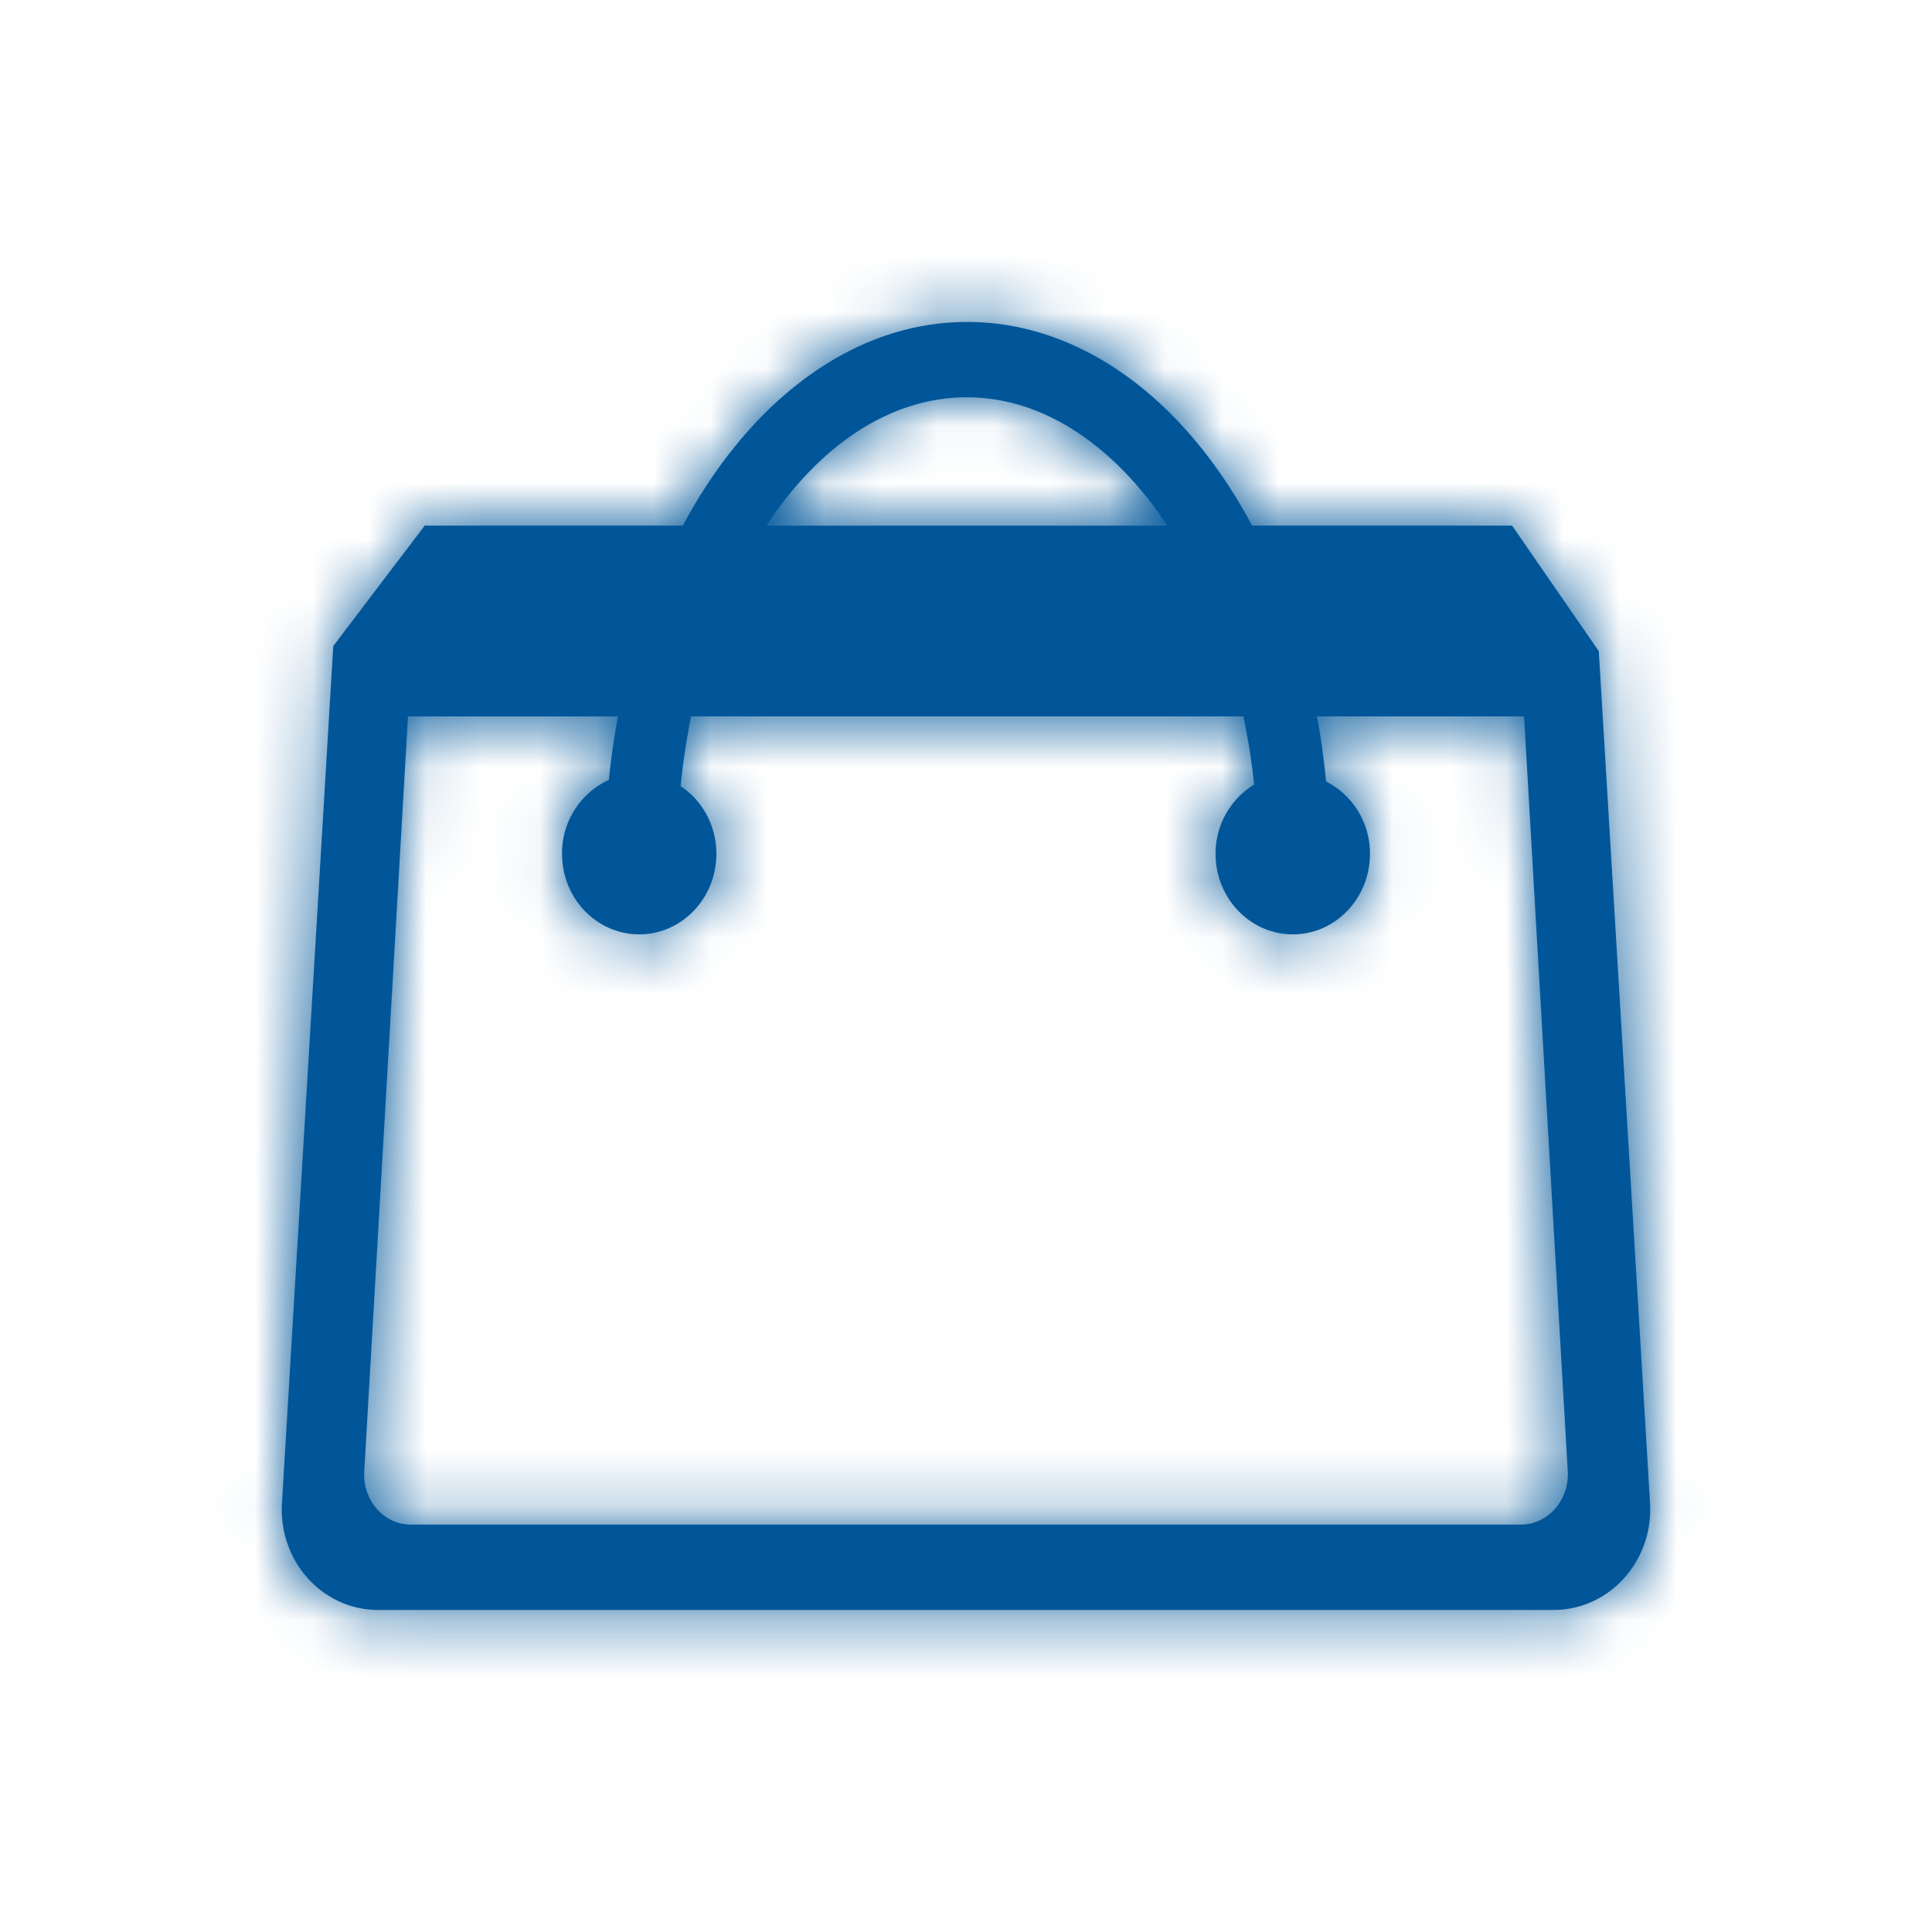 <svg xmlns="http://www.w3.org/2000/svg" xmlns:xlink="http://www.w3.org/1999/xlink" width="34" height="34" viewBox="0 0 34 34"><defs><path id="a" d="M26.766 26.83H7.226c-.47 0-.844-.427-.816-.932l.77-13.29h3.695a13.38 13.38 0 0 0-.16 1.116 1.42 1.42 0 0 0-.824 1.302c0 .782.608 1.417 1.358 1.417.75 0 1.358-.635 1.358-1.417 0-.502-.251-.94-.63-1.192.042-.422.106-.83.185-1.227h9.72c.08.393.148.791.188 1.2a1.423 1.423 0 0 0-.678 1.22c0 .781.609 1.416 1.36 1.416.75 0 1.357-.635 1.357-1.417a1.42 1.42 0 0 0-.773-1.274 13.37 13.37 0 0 0-.158-1.145h3.643l.769 13.283c.028.51-.349.94-.824.94zM17.022 6.992c1.32 0 2.577.831 3.523 2.259h-7.058c.917-1.395 2.162-2.26 3.535-2.26zm11.114 4.468L26.61 9.25h-4.575C20.834 7 19.001 5.666 17.021 5.666c-2.03 0-3.838 1.404-5.005 3.584H7.474l-1.609 2.12-.903 15.087c-.061 1.016.713 1.875 1.689 1.875h20.692c.98 0 1.756-.862 1.695-1.882l-.902-14.991z"/></defs><g fill="none" fill-rule="evenodd"><path d="M0 0h34v34H0z"/><path fill="transparent" d="M34 34H0V0h34z"/><mask id="b" fill="#fff"><use xlink:href="#a"/></mask><use fill="#005699" xlink:href="#a"/><g fill="#005699" mask="url(#b)"><path d="M0 0h34v34H0z"/></g></g></svg>